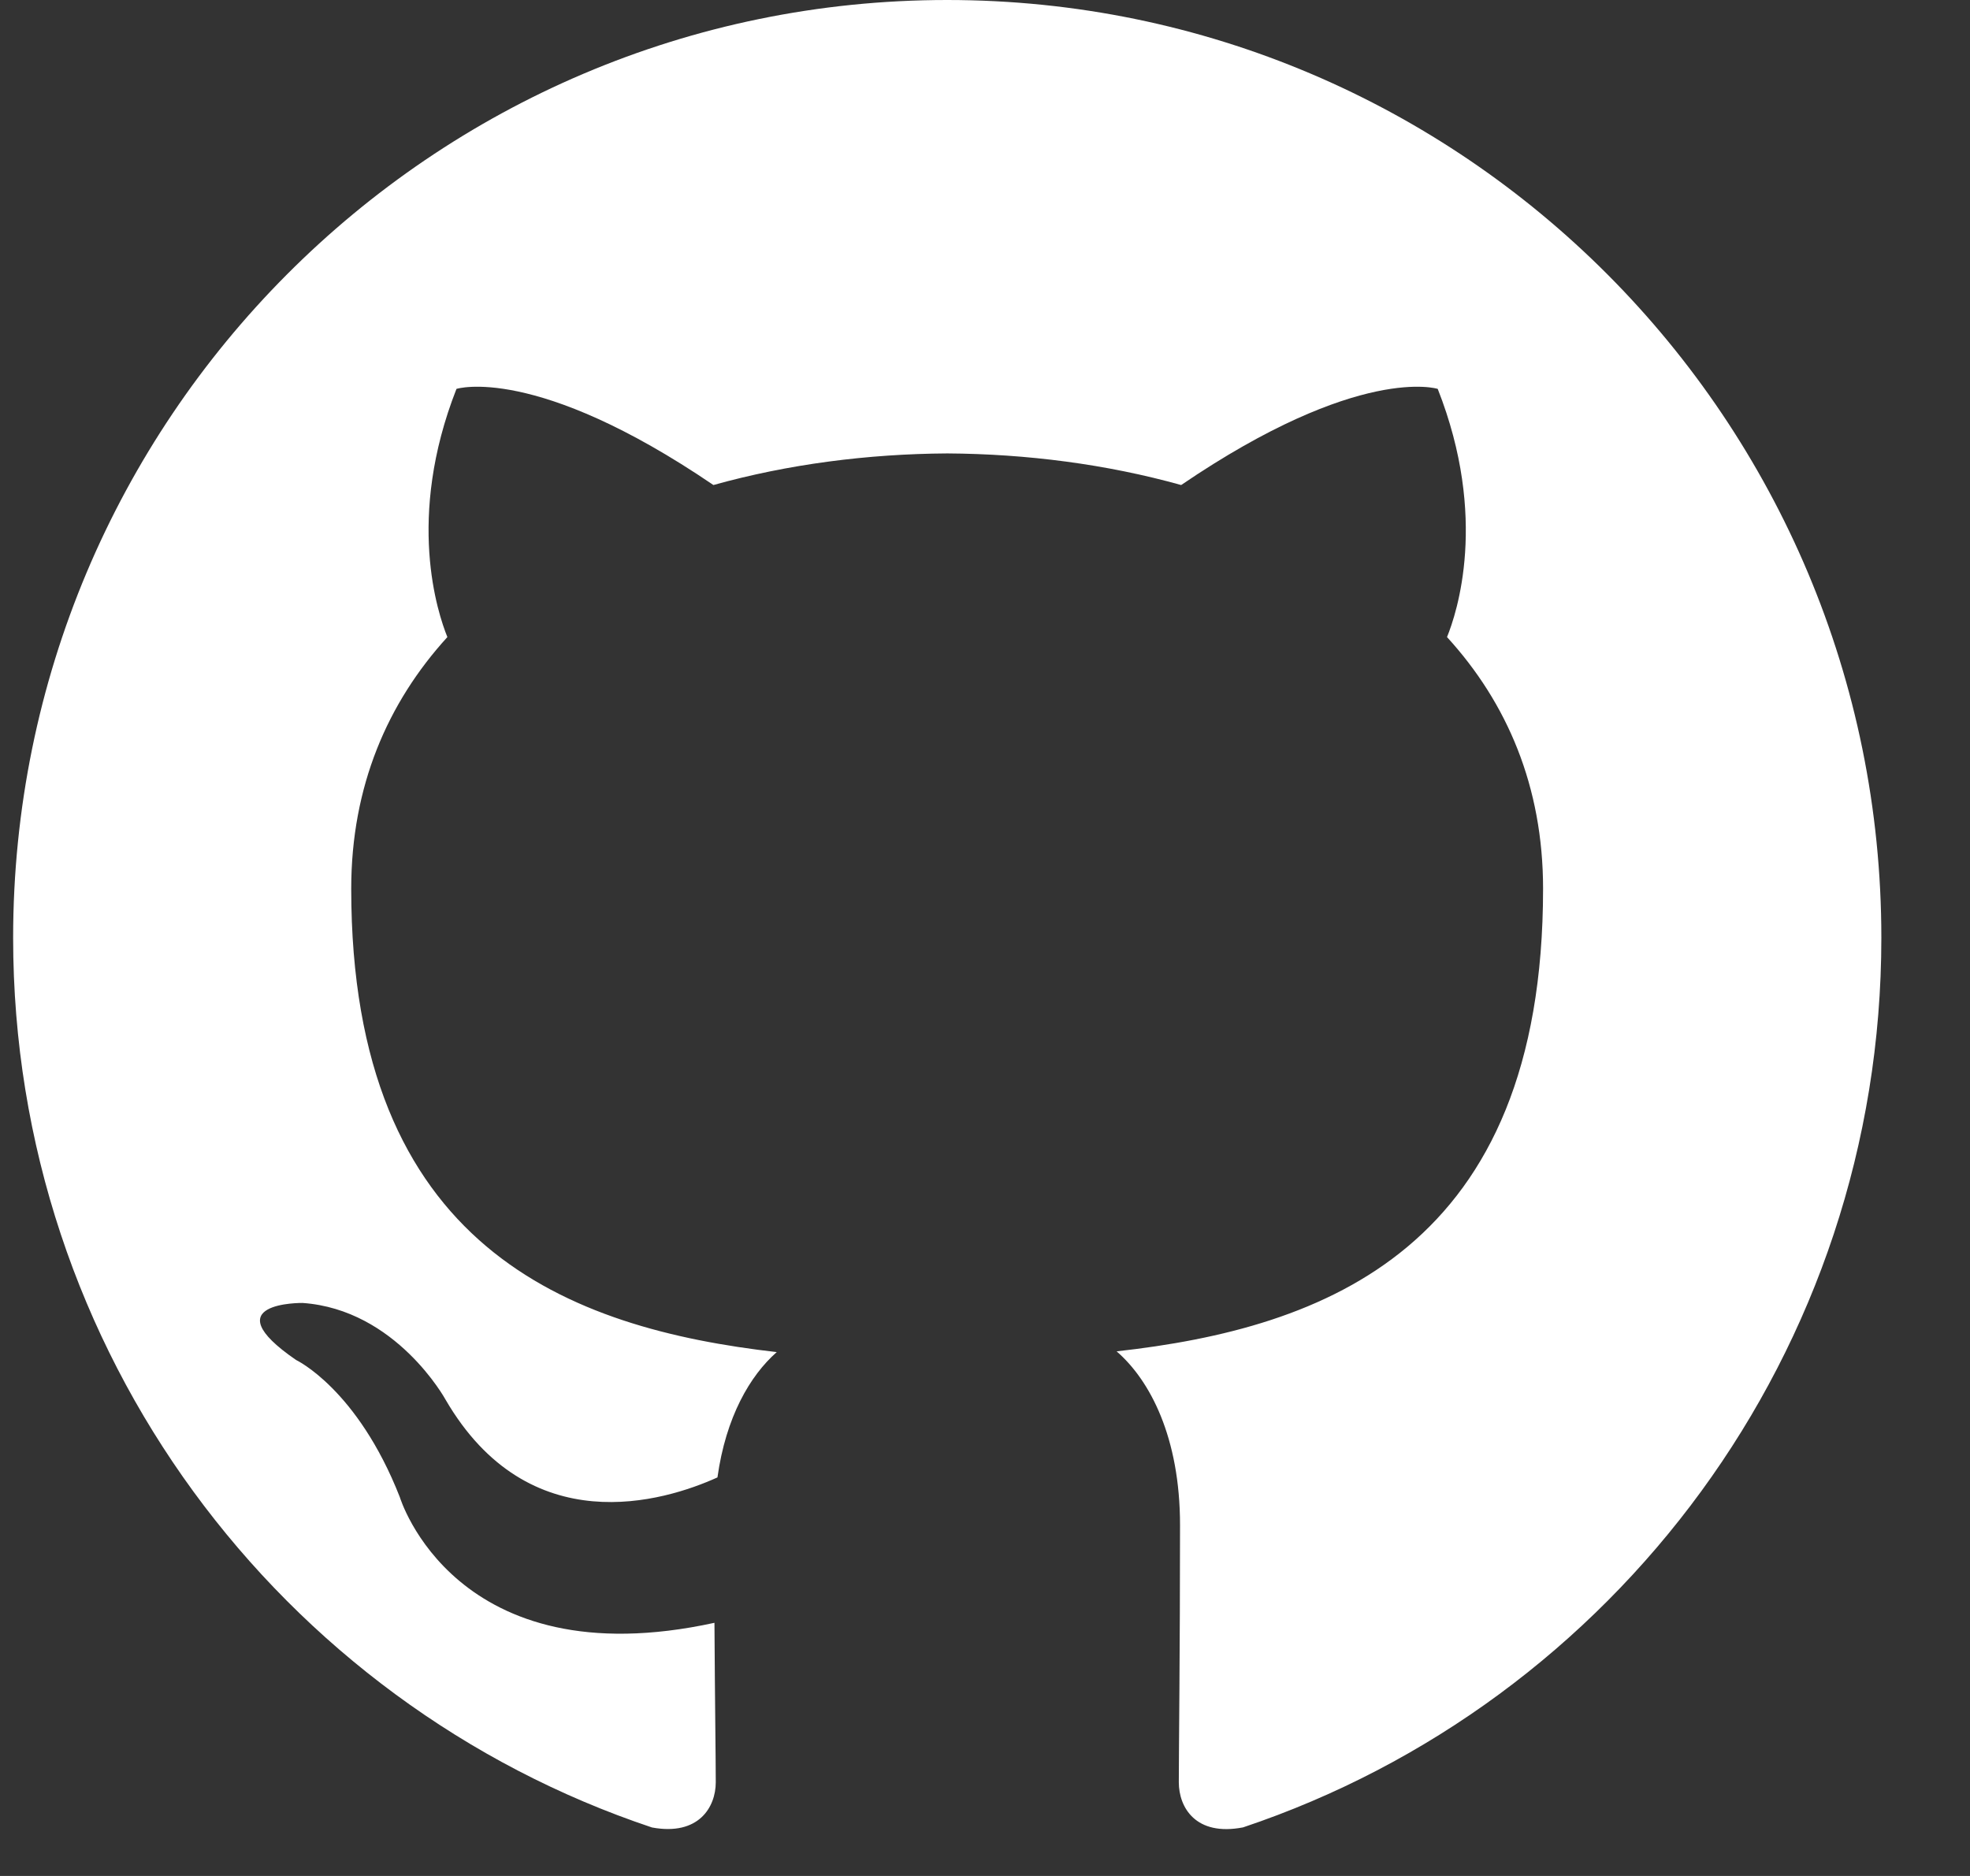 <svg width="21" height="20" viewBox="0 0 21 20" fill="none" xmlns="http://www.w3.org/2000/svg">
<rect x="0" y="0" width="21" height="20" fill="#333333" stroke="none"/>
<path id="Github" fill-rule="evenodd" clip-rule="evenodd" d="M10.097 0C4.598 0 0.14 4.476 0.14 9.998C0.14 14.414 2.993 18.161 6.95 19.483C7.448 19.575 7.63 19.266 7.63 19.001C7.63 18.764 7.621 18.135 7.616 17.301C4.846 17.905 4.262 15.961 4.262 15.961C3.809 14.806 3.156 14.499 3.156 14.499C2.252 13.878 3.225 13.891 3.225 13.891C4.224 13.961 4.749 14.921 4.749 14.921C5.638 16.449 7.08 16.008 7.648 15.751C7.738 15.105 7.996 14.665 8.28 14.415C6.069 14.162 3.744 13.305 3.744 9.475C3.744 8.383 4.132 7.491 4.769 6.792C4.667 6.539 4.325 5.523 4.866 4.146C4.866 4.146 5.703 3.878 7.605 5.171C8.399 4.949 9.251 4.839 10.098 4.834C10.944 4.839 11.796 4.949 12.591 5.171C14.492 3.878 15.326 4.146 15.326 4.146C15.869 5.523 15.528 6.539 15.425 6.792C16.064 7.491 16.449 8.383 16.449 9.475C16.449 13.315 14.121 14.16 11.903 14.407C12.26 14.716 12.579 15.326 12.579 16.259C12.579 17.595 12.566 18.673 12.566 19.001C12.566 19.268 12.745 19.58 13.251 19.482C17.204 18.157 20.055 14.412 20.055 9.998C20.055 4.476 15.596 0 10.097 0Z" fill="white"/>
</svg>
